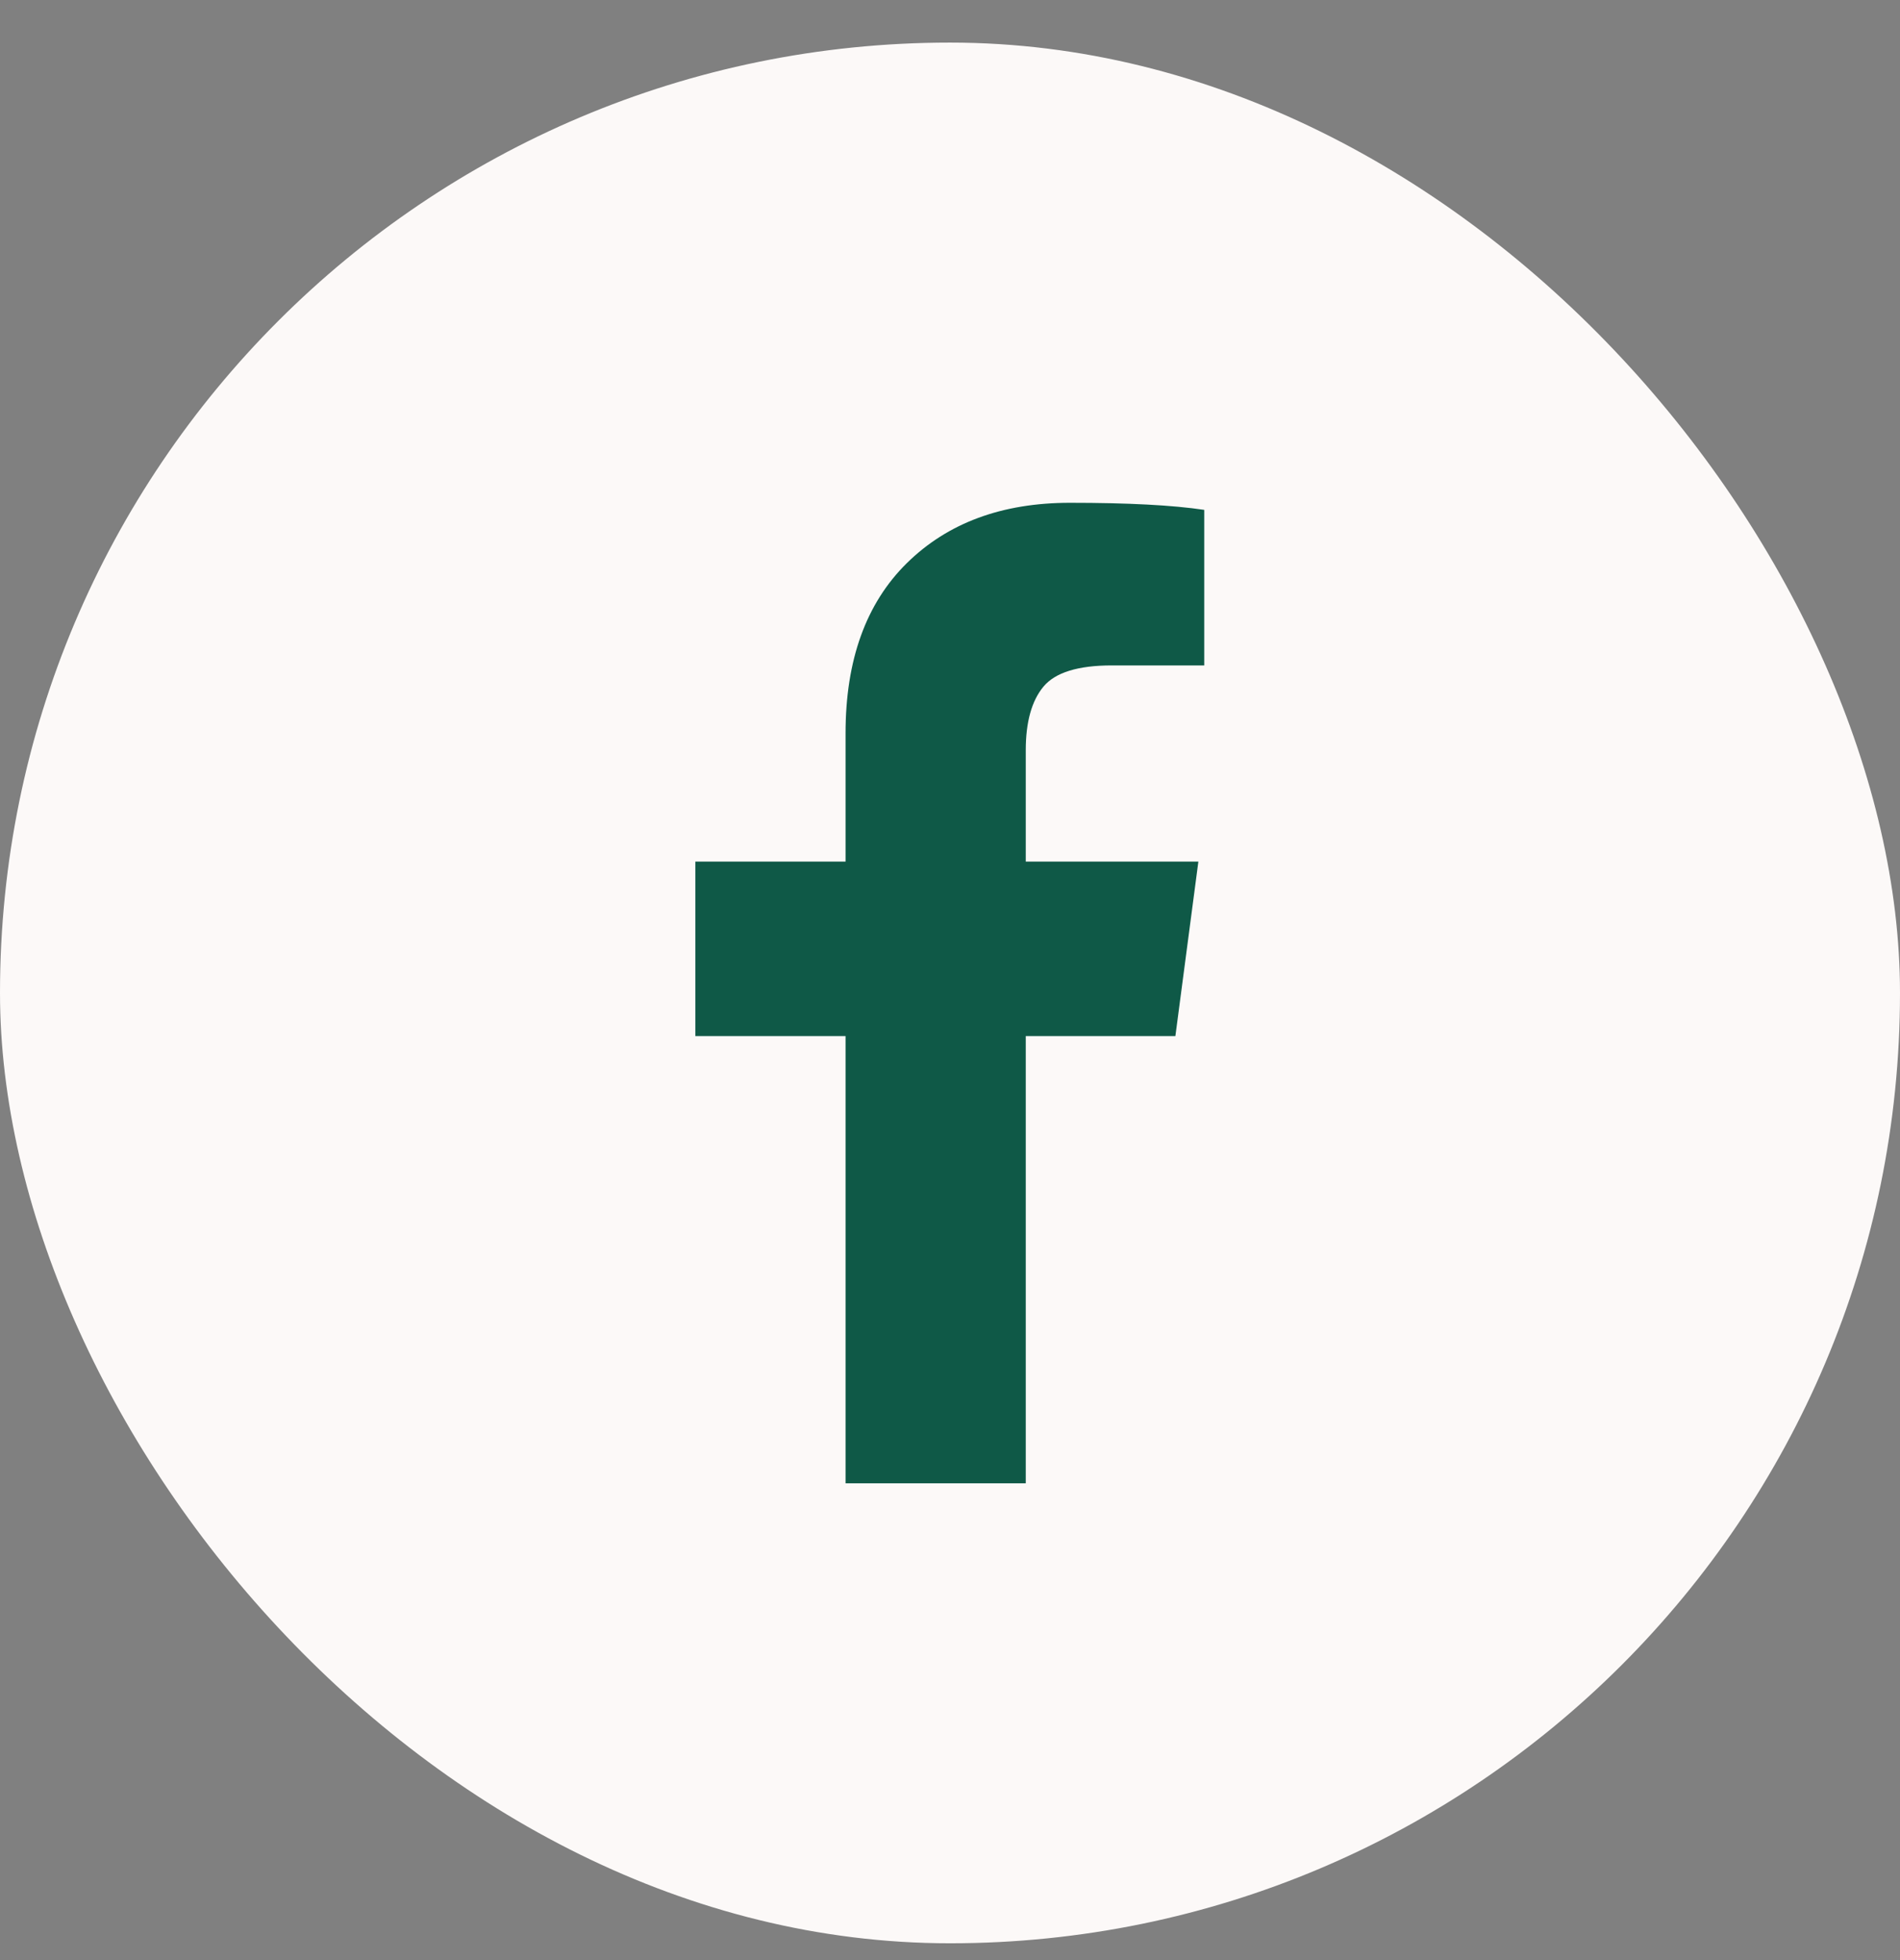 <svg width="32" height="33" viewBox="0 0 32 33" fill="none" xmlns="http://www.w3.org/2000/svg">
<rect x="0" y="0" width="32" height="33" fill="#808080" stroke="none"/>
<rect y="0.717" width="32" height="32" rx="16" fill="#FCF9F8"/>
<path d="M20.282 8.584V11.203H18.725C18.156 11.203 17.772 11.322 17.574 11.56C17.376 11.798 17.276 12.155 17.276 12.631V14.506H20.183L19.796 17.443H17.276V24.973H14.241V17.443H11.711V14.506H14.241V12.344C14.241 11.114 14.585 10.159 15.272 9.482C15.96 8.804 16.876 8.465 18.02 8.465C18.993 8.465 19.747 8.504 20.282 8.584Z" fill="#0F5947"/>
</svg>
